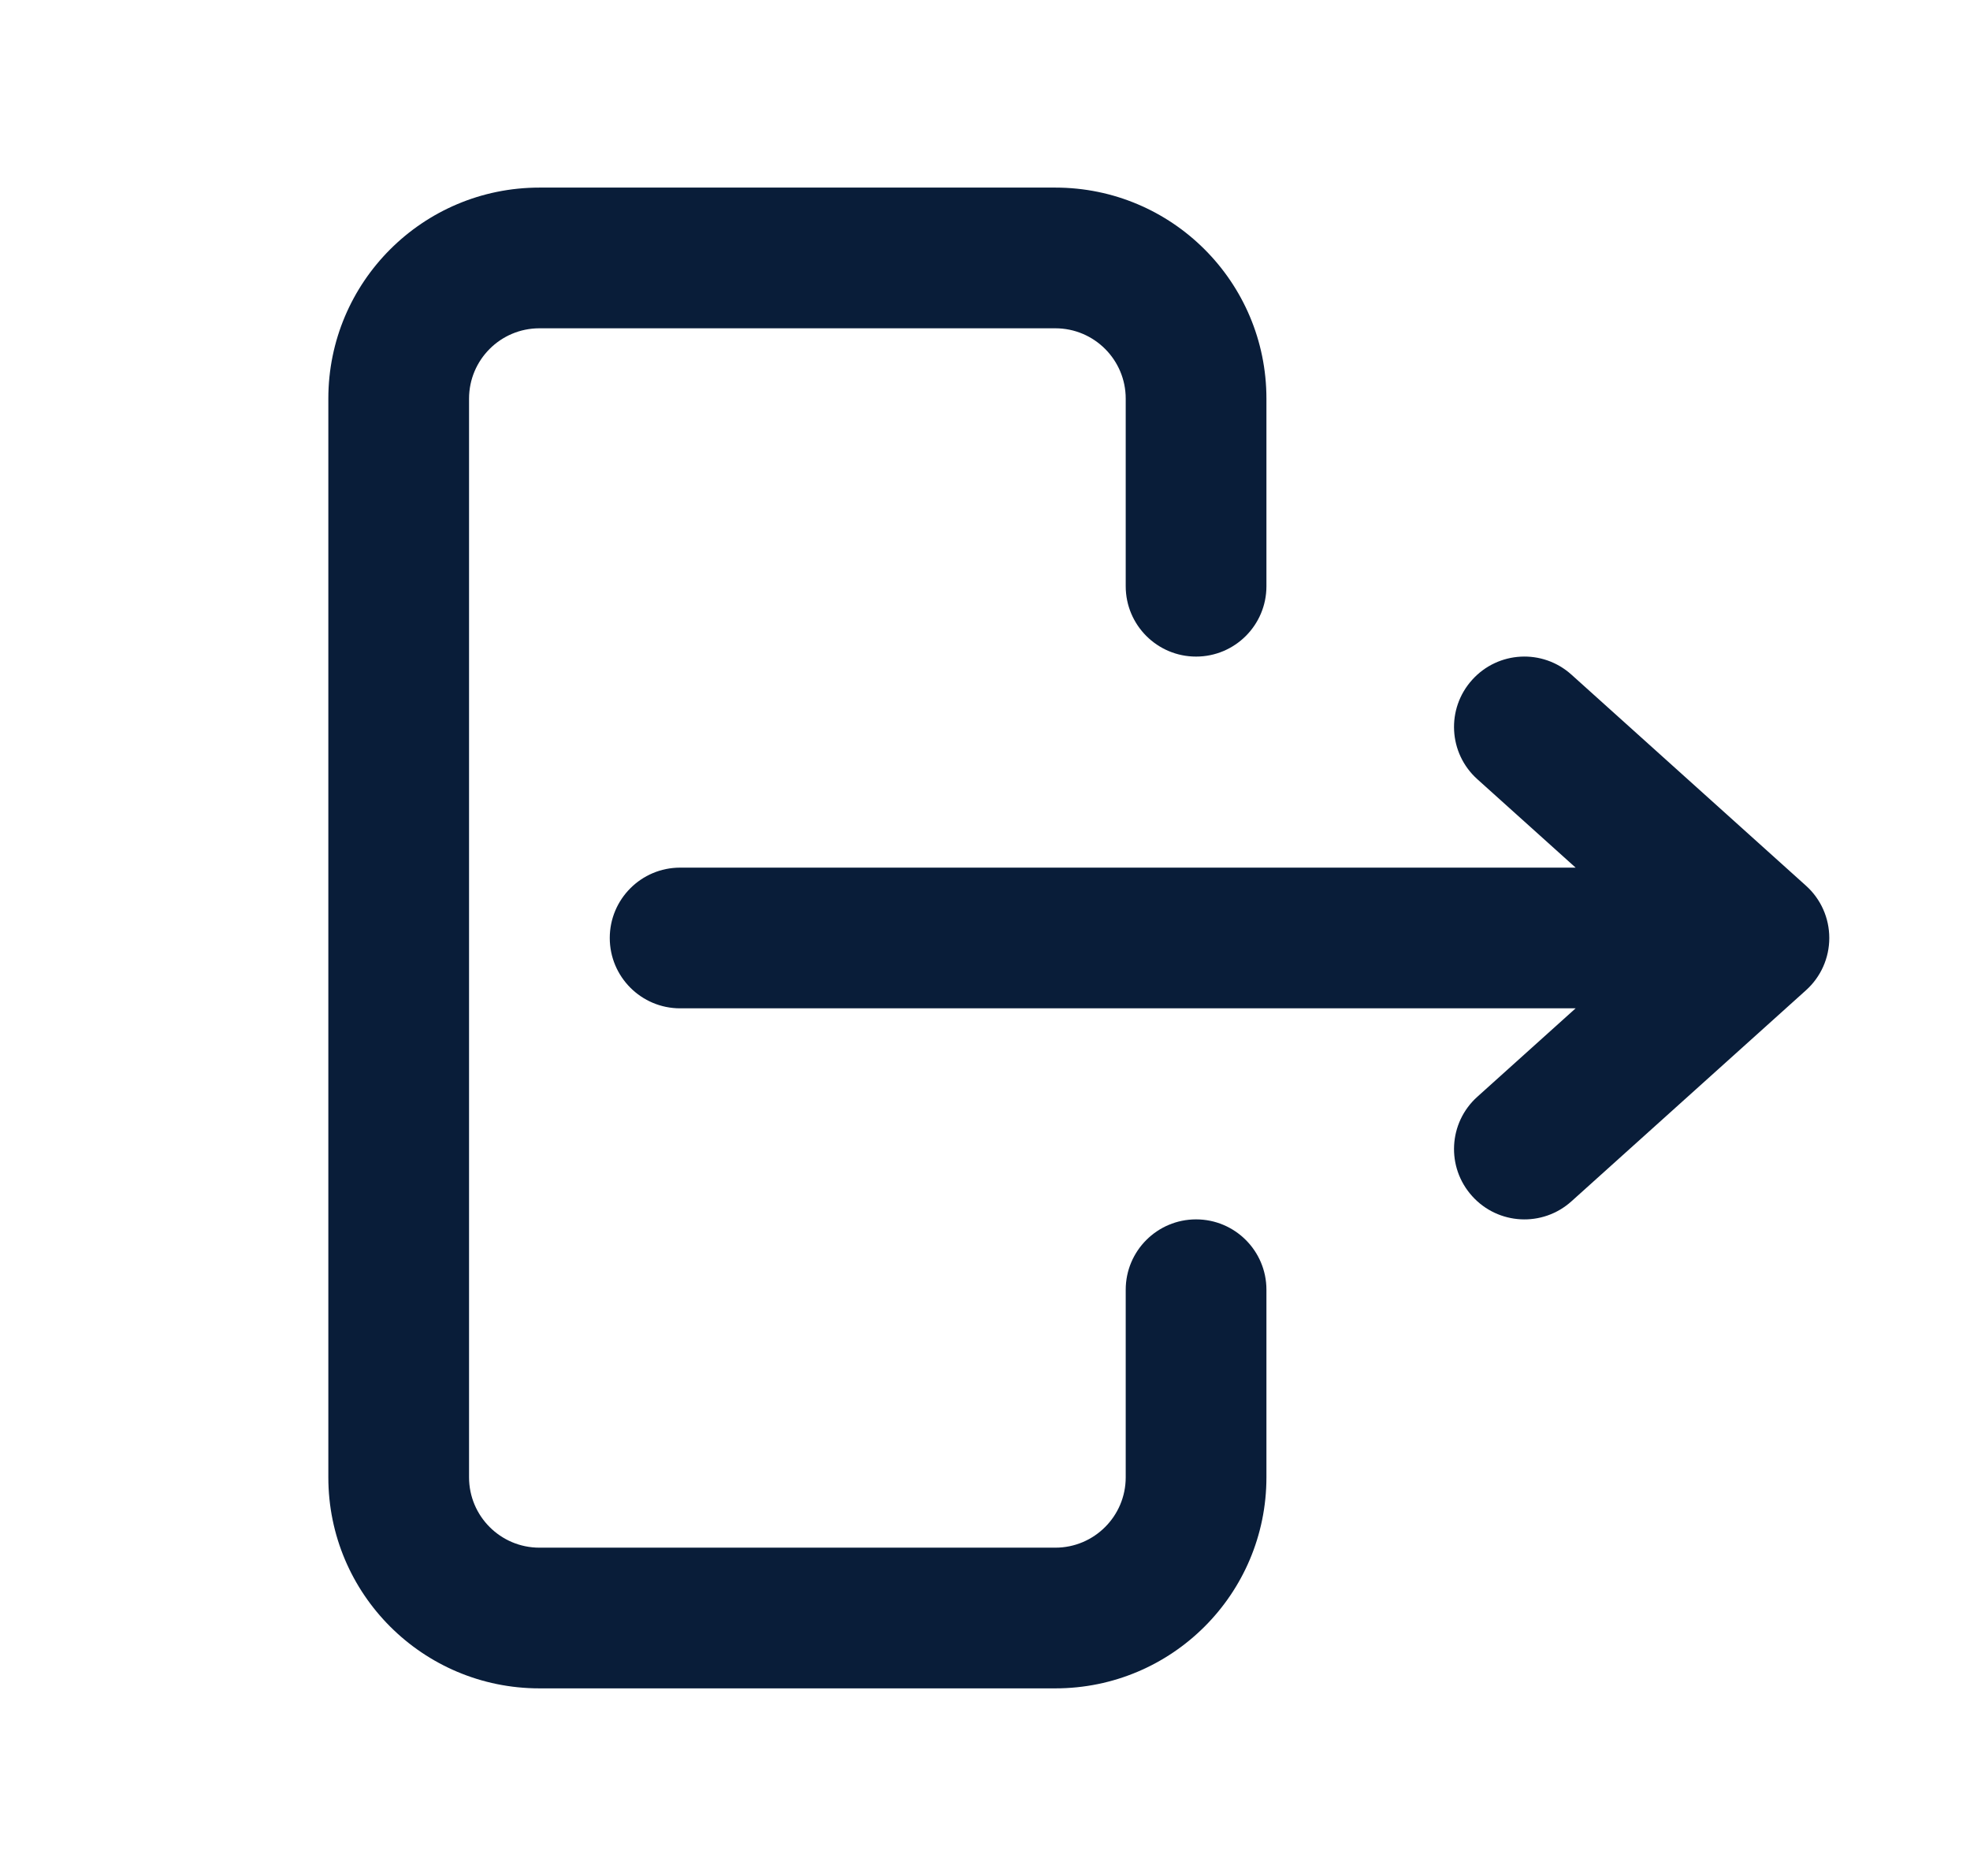 <svg width="21" height="20" viewBox="0 0 21 20" fill="none" xmlns="http://www.w3.org/2000/svg">
<g id="heroicons-mini/arrow-right-on-rectangle">
<g id="Vector">
<path fill-rule="evenodd" clip-rule="evenodd" d="M3.5 4.25C3.5 3.007 4.507 2 5.75 2H11.25C12.493 2 13.5 3.007 13.5 4.25V6.25C13.5 6.664 13.164 7 12.75 7C12.336 7 12 6.664 12 6.25V4.25C12 3.836 11.664 3.5 11.25 3.5H5.75C5.336 3.5 5 3.836 5 4.25V15.75C5 16.164 5.336 16.5 5.75 16.5H11.25C11.664 16.5 12 16.164 12 15.75V13.75C12 13.336 12.336 13 12.75 13C13.164 13 13.5 13.336 13.5 13.75V15.75C13.5 16.993 12.493 18 11.25 18H5.75C4.507 18 3.5 16.993 3.5 15.75V4.25Z" fill="#091D39"/>
<path fill-rule="evenodd" clip-rule="evenodd" d="M6.5 10C6.5 9.586 6.836 9.25 7.25 9.25H16.796L15.748 8.307C15.44 8.03 15.415 7.556 15.693 7.248C15.97 6.94 16.444 6.915 16.752 7.193L19.252 9.443C19.41 9.585 19.5 9.787 19.5 10C19.5 10.213 19.41 10.415 19.252 10.557L16.752 12.807C16.444 13.085 15.97 13.06 15.693 12.752C15.415 12.444 15.44 11.97 15.748 11.693L16.796 10.75H7.25C6.836 10.75 6.5 10.414 6.5 10Z" fill="#091D39"/>
</g>
</g>
</svg>
